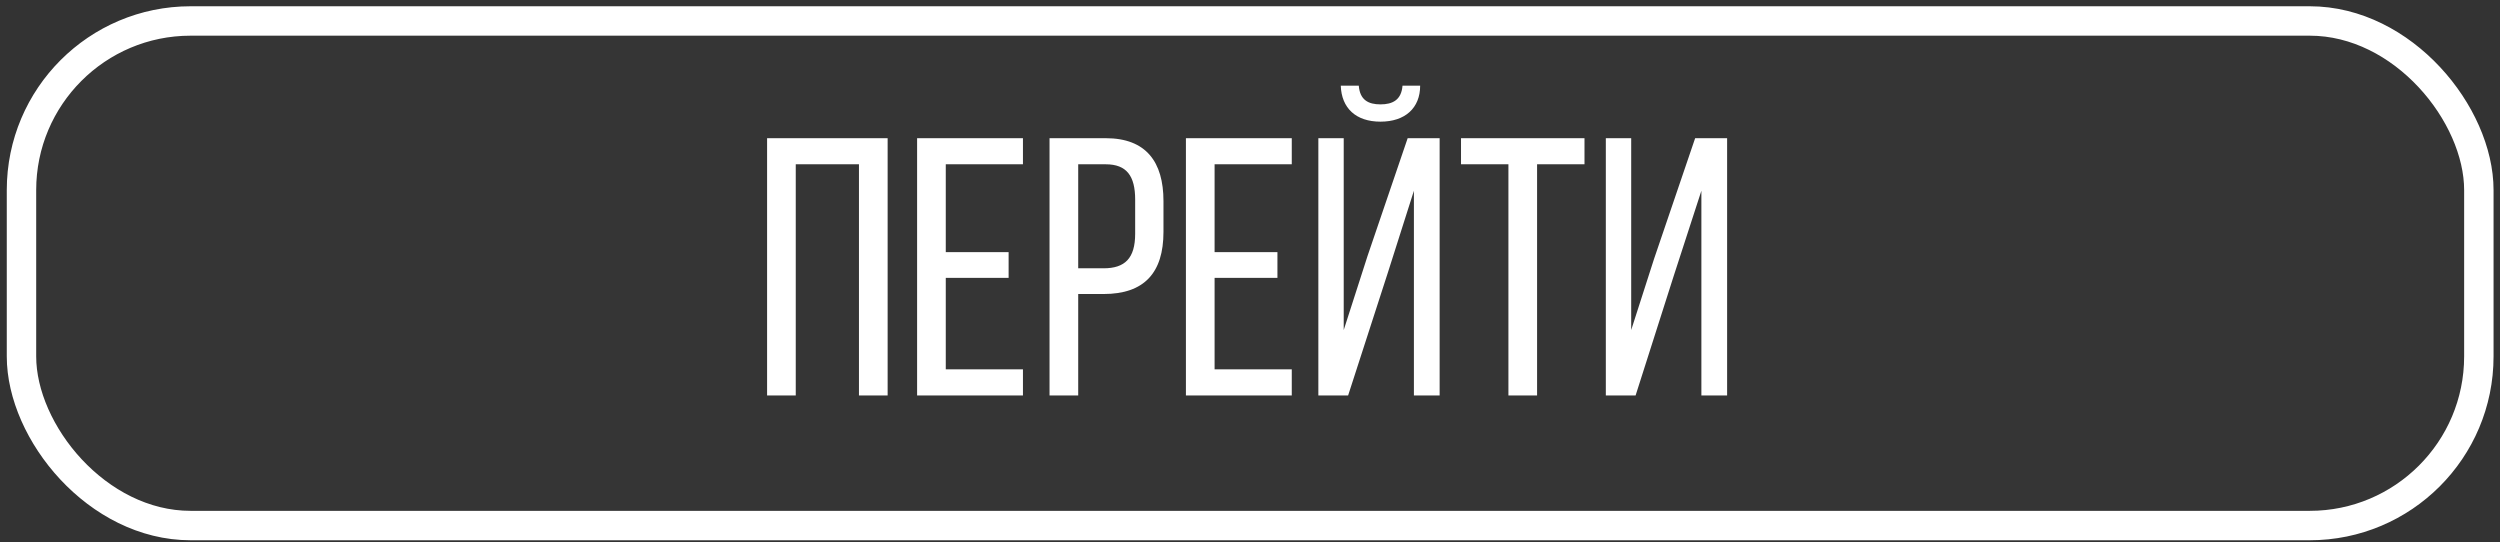 <?xml version="1.0" encoding="UTF-8"?> <svg xmlns="http://www.w3.org/2000/svg" width="226" height="49" viewBox="0 0 226 49" fill="none"><rect x="0" y="0" width="226" height="49" fill="#333333" stroke="none"/><rect data-figma-bg-blur-radius="10.4" x="1.942" y="1.896" width="222.146" height="45.614" rx="15.288" fill="white" fill-opacity="0.01" stroke="white" stroke-width="2.659"></rect><path d="M77.65 14.852H71.936V35.749H69.345V12.493H80.242V35.749H77.65V14.852ZM85.498 22.792H91.179V25.118H85.498V33.39H92.475V35.749H82.906V12.493H92.475V14.852H85.498V22.792ZM94.878 12.493H99.962C103.616 12.493 105.178 14.652 105.178 18.174V20.965C105.178 24.652 103.45 26.579 99.762 26.579H97.47V35.749H94.878V12.493ZM97.47 24.254H99.762C101.689 24.254 102.619 23.357 102.619 21.131V18.041C102.619 15.915 101.855 14.852 99.962 14.852H97.47V24.254ZM109.799 22.792H115.48V25.118H109.799V33.39H116.776V35.749H107.207V12.493H116.776V14.852H109.799V22.792ZM126.787 7.742H128.382C128.382 9.768 127.02 10.998 124.794 10.998C122.568 10.998 121.272 9.768 121.206 7.742H122.834C122.934 9.038 123.698 9.436 124.794 9.436C125.89 9.436 126.688 9.038 126.787 7.742ZM127.817 17.244L125.492 24.553L121.87 35.749H119.179V12.493H121.472V29.835L123.631 23.124L127.253 12.493H130.143V35.749H127.817V17.244ZM138.952 35.749H136.361V14.852H132.075V12.493H143.238V14.852H138.952V35.749ZM153.805 17.244L151.28 25.018L147.858 35.749H145.167V12.493H147.46V29.835L149.52 23.423L153.241 12.493H156.131V35.749H153.805V17.244Z" fill="white"></path><defs><clipPath id="bgblur_0_349_39_clip_path" transform="translate(9.787 9.834)"><rect x="1.942" y="1.896" width="222.146" height="45.614" rx="15.288"></rect></clipPath></defs></svg> 